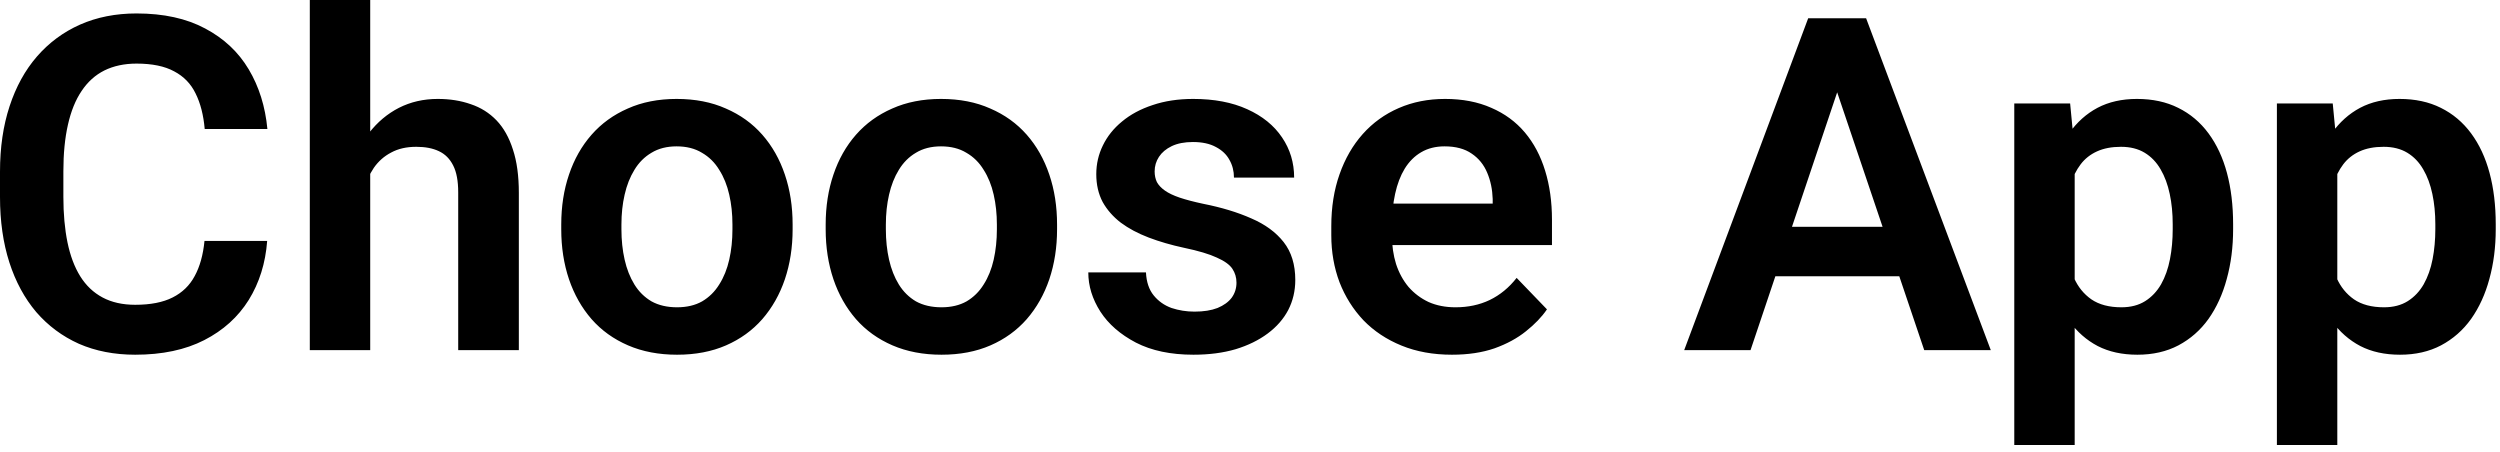 <svg width="166" height="30" viewBox="0 0 166 30" fill="none" xmlns="http://www.w3.org/2000/svg">
<path d="M13.578 15.999H17.74C17.629 17.473 17.221 18.78 16.514 19.92C15.808 21.05 14.824 21.938 13.562 22.584C12.301 23.23 10.772 23.553 8.976 23.553C7.594 23.553 6.347 23.311 5.237 22.826C4.137 22.332 3.194 21.63 2.407 20.722C1.63 19.804 1.034 18.704 0.621 17.422C0.207 16.131 0 14.683 0 13.078V11.398C0 9.793 0.212 8.345 0.636 7.054C1.06 5.762 1.665 4.662 2.452 3.754C3.249 2.836 4.203 2.129 5.313 1.635C6.433 1.14 7.684 0.893 9.067 0.893C10.863 0.893 12.382 1.226 13.623 1.892C14.864 2.548 15.828 3.451 16.514 4.602C17.2 5.752 17.614 7.074 17.755 8.567H13.593C13.512 7.639 13.31 6.852 12.987 6.206C12.675 5.56 12.2 5.071 11.565 4.738C10.939 4.395 10.106 4.223 9.067 4.223C8.26 4.223 7.548 4.375 6.933 4.677C6.327 4.98 5.823 5.434 5.419 6.04C5.015 6.635 4.713 7.382 4.511 8.28C4.309 9.168 4.208 10.197 4.208 11.368V13.078C4.208 14.198 4.299 15.202 4.48 16.09C4.662 16.978 4.945 17.73 5.328 18.346C5.712 18.961 6.206 19.43 6.812 19.753C7.417 20.076 8.139 20.238 8.976 20.238C9.995 20.238 10.823 20.076 11.459 19.753C12.104 19.43 12.594 18.956 12.927 18.331C13.27 17.705 13.487 16.928 13.578 15.999ZM24.582 0V23.25H20.571V0H24.582ZM23.946 14.471H22.766C22.766 13.33 22.917 12.281 23.22 11.322C23.523 10.364 23.951 9.531 24.506 8.825C25.061 8.108 25.722 7.553 26.489 7.16C27.266 6.766 28.124 6.569 29.062 6.569C29.87 6.569 30.601 6.685 31.257 6.917C31.923 7.139 32.493 7.498 32.968 7.992C33.442 8.487 33.805 9.132 34.058 9.93C34.32 10.717 34.451 11.675 34.451 12.806V23.25H30.425V12.775C30.425 12.019 30.314 11.423 30.092 10.989C29.87 10.545 29.552 10.227 29.138 10.036C28.735 9.844 28.235 9.748 27.64 9.748C26.994 9.748 26.439 9.874 25.975 10.127C25.51 10.369 25.127 10.707 24.824 11.141C24.532 11.575 24.31 12.074 24.158 12.639C24.017 13.204 23.946 13.815 23.946 14.471ZM37.267 15.227V14.91C37.267 13.709 37.438 12.604 37.781 11.595C38.124 10.575 38.624 9.693 39.28 8.946C39.936 8.199 40.738 7.619 41.687 7.205C42.635 6.781 43.715 6.569 44.926 6.569C46.157 6.569 47.247 6.781 48.195 7.205C49.154 7.619 49.961 8.199 50.617 8.946C51.273 9.693 51.773 10.575 52.116 11.595C52.459 12.604 52.63 13.709 52.63 14.91V15.227C52.63 16.418 52.459 17.523 52.116 18.543C51.773 19.552 51.273 20.435 50.617 21.191C49.961 21.938 49.159 22.518 48.21 22.932C47.262 23.346 46.177 23.553 44.956 23.553C43.745 23.553 42.66 23.346 41.702 22.932C40.743 22.518 39.936 21.938 39.28 21.191C38.624 20.435 38.124 19.552 37.781 18.543C37.438 17.523 37.267 16.418 37.267 15.227ZM41.263 14.91V15.227C41.263 15.944 41.333 16.615 41.475 17.241C41.616 17.866 41.833 18.416 42.126 18.891C42.418 19.365 42.797 19.738 43.261 20.011C43.735 20.273 44.3 20.404 44.956 20.404C45.602 20.404 46.157 20.273 46.621 20.011C47.085 19.738 47.464 19.365 47.756 18.891C48.059 18.416 48.281 17.866 48.422 17.241C48.564 16.615 48.634 15.944 48.634 15.227V14.91C48.634 14.203 48.564 13.542 48.422 12.927C48.281 12.301 48.059 11.751 47.756 11.277C47.464 10.793 47.08 10.414 46.606 10.142C46.142 9.859 45.582 9.718 44.926 9.718C44.28 9.718 43.725 9.859 43.261 10.142C42.797 10.414 42.418 10.793 42.126 11.277C41.833 11.751 41.616 12.301 41.475 12.927C41.333 13.542 41.263 14.203 41.263 14.91ZM54.825 15.227V14.91C54.825 13.709 54.997 12.604 55.34 11.595C55.683 10.575 56.182 9.693 56.838 8.946C57.494 8.199 58.297 7.619 59.245 7.205C60.194 6.781 61.273 6.569 62.484 6.569C63.715 6.569 64.805 6.781 65.754 7.205C66.713 7.619 67.52 8.199 68.176 8.946C68.832 9.693 69.331 10.575 69.674 11.595C70.017 12.604 70.189 13.709 70.189 14.91V15.227C70.189 16.418 70.017 17.523 69.674 18.543C69.331 19.552 68.832 20.435 68.176 21.191C67.52 21.938 66.718 22.518 65.769 22.932C64.82 23.346 63.736 23.553 62.515 23.553C61.304 23.553 60.219 23.346 59.26 22.932C58.302 22.518 57.494 21.938 56.838 21.191C56.182 20.435 55.683 19.552 55.34 18.543C54.997 17.523 54.825 16.418 54.825 15.227ZM58.821 14.91V15.227C58.821 15.944 58.892 16.615 59.033 17.241C59.175 17.866 59.391 18.416 59.684 18.891C59.977 19.365 60.355 19.738 60.819 20.011C61.294 20.273 61.859 20.404 62.515 20.404C63.16 20.404 63.715 20.273 64.18 20.011C64.644 19.738 65.022 19.365 65.315 18.891C65.618 18.416 65.84 17.866 65.981 17.241C66.122 16.615 66.193 15.944 66.193 15.227V14.91C66.193 14.203 66.122 13.542 65.981 12.927C65.84 12.301 65.618 11.751 65.315 11.277C65.022 10.793 64.639 10.414 64.165 10.142C63.7 9.859 63.14 9.718 62.484 9.718C61.839 9.718 61.283 9.859 60.819 10.142C60.355 10.414 59.977 10.793 59.684 11.277C59.391 11.751 59.175 12.301 59.033 12.927C58.892 13.542 58.821 14.203 58.821 14.91ZM82.102 18.77C82.102 18.426 82.011 18.119 81.829 17.846C81.647 17.574 81.304 17.326 80.8 17.105C80.305 16.872 79.579 16.655 78.62 16.454C77.772 16.272 76.99 16.045 76.274 15.773C75.558 15.5 74.942 15.172 74.427 14.789C73.913 14.395 73.509 13.936 73.216 13.411C72.934 12.876 72.793 12.261 72.793 11.565C72.793 10.888 72.939 10.253 73.231 9.657C73.524 9.052 73.948 8.522 74.503 8.068C75.058 7.604 75.734 7.24 76.531 6.978C77.329 6.706 78.227 6.569 79.226 6.569C80.618 6.569 81.814 6.796 82.813 7.25C83.822 7.705 84.594 8.33 85.129 9.127C85.664 9.915 85.931 10.803 85.931 11.791H81.935C81.935 11.358 81.834 10.964 81.632 10.611C81.441 10.258 81.143 9.975 80.739 9.763C80.336 9.541 79.826 9.43 79.21 9.43C78.655 9.43 78.186 9.521 77.803 9.703C77.429 9.884 77.147 10.121 76.955 10.414C76.763 10.707 76.668 11.03 76.668 11.383C76.668 11.645 76.718 11.882 76.819 12.094C76.93 12.296 77.106 12.483 77.349 12.654C77.591 12.826 77.919 12.982 78.332 13.123C78.756 13.265 79.276 13.401 79.892 13.532C81.113 13.774 82.177 14.097 83.085 14.501C84.004 14.895 84.72 15.419 85.235 16.075C85.749 16.731 86.007 17.569 86.007 18.588C86.007 19.314 85.85 19.98 85.538 20.586C85.225 21.181 84.771 21.701 84.175 22.145C83.58 22.589 82.868 22.937 82.041 23.189C81.213 23.432 80.28 23.553 79.241 23.553C77.737 23.553 76.466 23.285 75.426 22.75C74.387 22.206 73.6 21.519 73.065 20.692C72.53 19.854 72.263 18.986 72.263 18.088H76.092C76.123 18.724 76.294 19.234 76.607 19.617C76.92 20.001 77.313 20.278 77.788 20.45C78.272 20.611 78.782 20.692 79.316 20.692C79.922 20.692 80.431 20.611 80.845 20.45C81.259 20.278 81.572 20.051 81.784 19.769C81.996 19.476 82.102 19.143 82.102 18.77ZM96.406 23.553C95.165 23.553 94.049 23.351 93.061 22.947C92.072 22.544 91.229 21.984 90.533 21.267C89.847 20.541 89.317 19.698 88.943 18.739C88.58 17.77 88.398 16.731 88.398 15.621V15.016C88.398 13.754 88.58 12.609 88.943 11.58C89.307 10.54 89.821 9.647 90.487 8.9C91.153 8.154 91.951 7.578 92.879 7.175C93.807 6.771 94.832 6.569 95.952 6.569C97.112 6.569 98.136 6.766 99.024 7.16C99.912 7.543 100.654 8.088 101.25 8.794C101.845 9.501 102.294 10.348 102.597 11.337C102.899 12.316 103.051 13.401 103.051 14.592V16.272H90.215V13.517H99.115V13.214C99.095 12.579 98.974 11.998 98.752 11.474C98.53 10.939 98.187 10.515 97.723 10.202C97.258 9.879 96.658 9.718 95.921 9.718C95.326 9.718 94.806 9.849 94.362 10.111C93.928 10.364 93.565 10.727 93.272 11.201C92.99 11.665 92.778 12.22 92.637 12.866C92.495 13.512 92.425 14.229 92.425 15.016V15.621C92.425 16.307 92.516 16.943 92.697 17.528C92.889 18.114 93.166 18.623 93.53 19.057C93.903 19.481 94.347 19.814 94.862 20.056C95.387 20.288 95.982 20.404 96.648 20.404C97.486 20.404 98.242 20.243 98.918 19.92C99.605 19.587 100.2 19.098 100.705 18.452L102.718 20.541C102.375 21.045 101.91 21.529 101.325 21.994C100.75 22.458 100.054 22.836 99.236 23.129C98.419 23.412 97.475 23.553 96.406 23.553ZM122.517 4.556L116.235 23.25H111.83L120.064 1.211H122.88L122.517 4.556ZM127.769 23.25L121.457 4.556L121.079 1.211H123.909L132.189 23.25H127.769ZM127.481 15.061V18.346H115.66V15.061H127.481ZM137.759 10.021V29.547H133.748V6.872H137.457L137.759 10.021ZM148.279 14.895V15.212C148.279 16.403 148.138 17.508 147.855 18.527C147.583 19.537 147.179 20.419 146.645 21.176C146.11 21.923 145.444 22.508 144.646 22.932C143.859 23.346 142.951 23.553 141.922 23.553C140.913 23.553 140.035 23.361 139.288 22.977C138.541 22.584 137.911 22.029 137.396 21.312C136.881 20.596 136.468 19.764 136.155 18.815C135.852 17.856 135.625 16.812 135.474 15.682V14.668C135.625 13.467 135.852 12.377 136.155 11.398C136.468 10.409 136.881 9.556 137.396 8.84C137.911 8.113 138.536 7.553 139.273 7.16C140.02 6.766 140.893 6.569 141.892 6.569C142.931 6.569 143.844 6.766 144.631 7.16C145.429 7.553 146.1 8.118 146.645 8.855C147.189 9.592 147.598 10.47 147.871 11.489C148.143 12.508 148.279 13.643 148.279 14.895ZM144.268 15.212V14.895C144.268 14.168 144.202 13.497 144.071 12.881C143.94 12.256 143.738 11.711 143.466 11.247C143.193 10.772 142.84 10.404 142.406 10.142C141.972 9.879 141.448 9.748 140.832 9.748C140.216 9.748 139.687 9.849 139.243 10.051C138.799 10.253 138.435 10.54 138.153 10.914C137.87 11.287 137.648 11.731 137.487 12.246C137.335 12.75 137.235 13.31 137.184 13.926V16.439C137.275 17.185 137.451 17.856 137.714 18.452C137.976 19.047 138.36 19.521 138.864 19.875C139.379 20.228 140.045 20.404 140.862 20.404C141.478 20.404 142.003 20.268 142.437 19.996C142.87 19.723 143.224 19.35 143.496 18.875C143.769 18.391 143.965 17.836 144.086 17.21C144.208 16.585 144.268 15.919 144.268 15.212ZM155.197 10.021V29.547H151.186V6.872H154.894L155.197 10.021ZM165.717 14.895V15.212C165.717 16.403 165.576 17.508 165.293 18.527C165.021 19.537 164.617 20.419 164.082 21.176C163.547 21.923 162.881 22.508 162.084 22.932C161.297 23.346 160.389 23.553 159.359 23.553C158.35 23.553 157.472 23.361 156.726 22.977C155.979 22.584 155.348 22.029 154.833 21.312C154.319 20.596 153.905 19.764 153.592 18.815C153.29 17.856 153.062 16.812 152.911 15.682V14.668C153.062 13.467 153.29 12.377 153.592 11.398C153.905 10.409 154.319 9.556 154.833 8.84C155.348 8.113 155.974 7.553 156.71 7.16C157.457 6.766 158.33 6.569 159.329 6.569C160.368 6.569 161.282 6.766 162.069 7.16C162.866 7.553 163.537 8.118 164.082 8.855C164.627 9.592 165.036 10.47 165.308 11.489C165.581 12.508 165.717 13.643 165.717 14.895ZM161.706 15.212V14.895C161.706 14.168 161.64 13.497 161.509 12.881C161.378 12.256 161.176 11.711 160.903 11.247C160.631 10.772 160.278 10.404 159.844 10.142C159.41 9.879 158.885 9.748 158.27 9.748C157.654 9.748 157.124 9.849 156.68 10.051C156.236 10.253 155.873 10.54 155.59 10.914C155.308 11.287 155.086 11.731 154.924 12.246C154.773 12.75 154.672 13.31 154.622 13.926V16.439C154.712 17.185 154.889 17.856 155.151 18.452C155.414 19.047 155.797 19.521 156.302 19.875C156.816 20.228 157.482 20.404 158.3 20.404C158.915 20.404 159.44 20.268 159.874 19.996C160.308 19.723 160.661 19.35 160.934 18.875C161.206 18.391 161.403 17.836 161.524 17.21C161.645 16.585 161.706 15.919 161.706 15.212Z" fill="black"/>
</svg>
